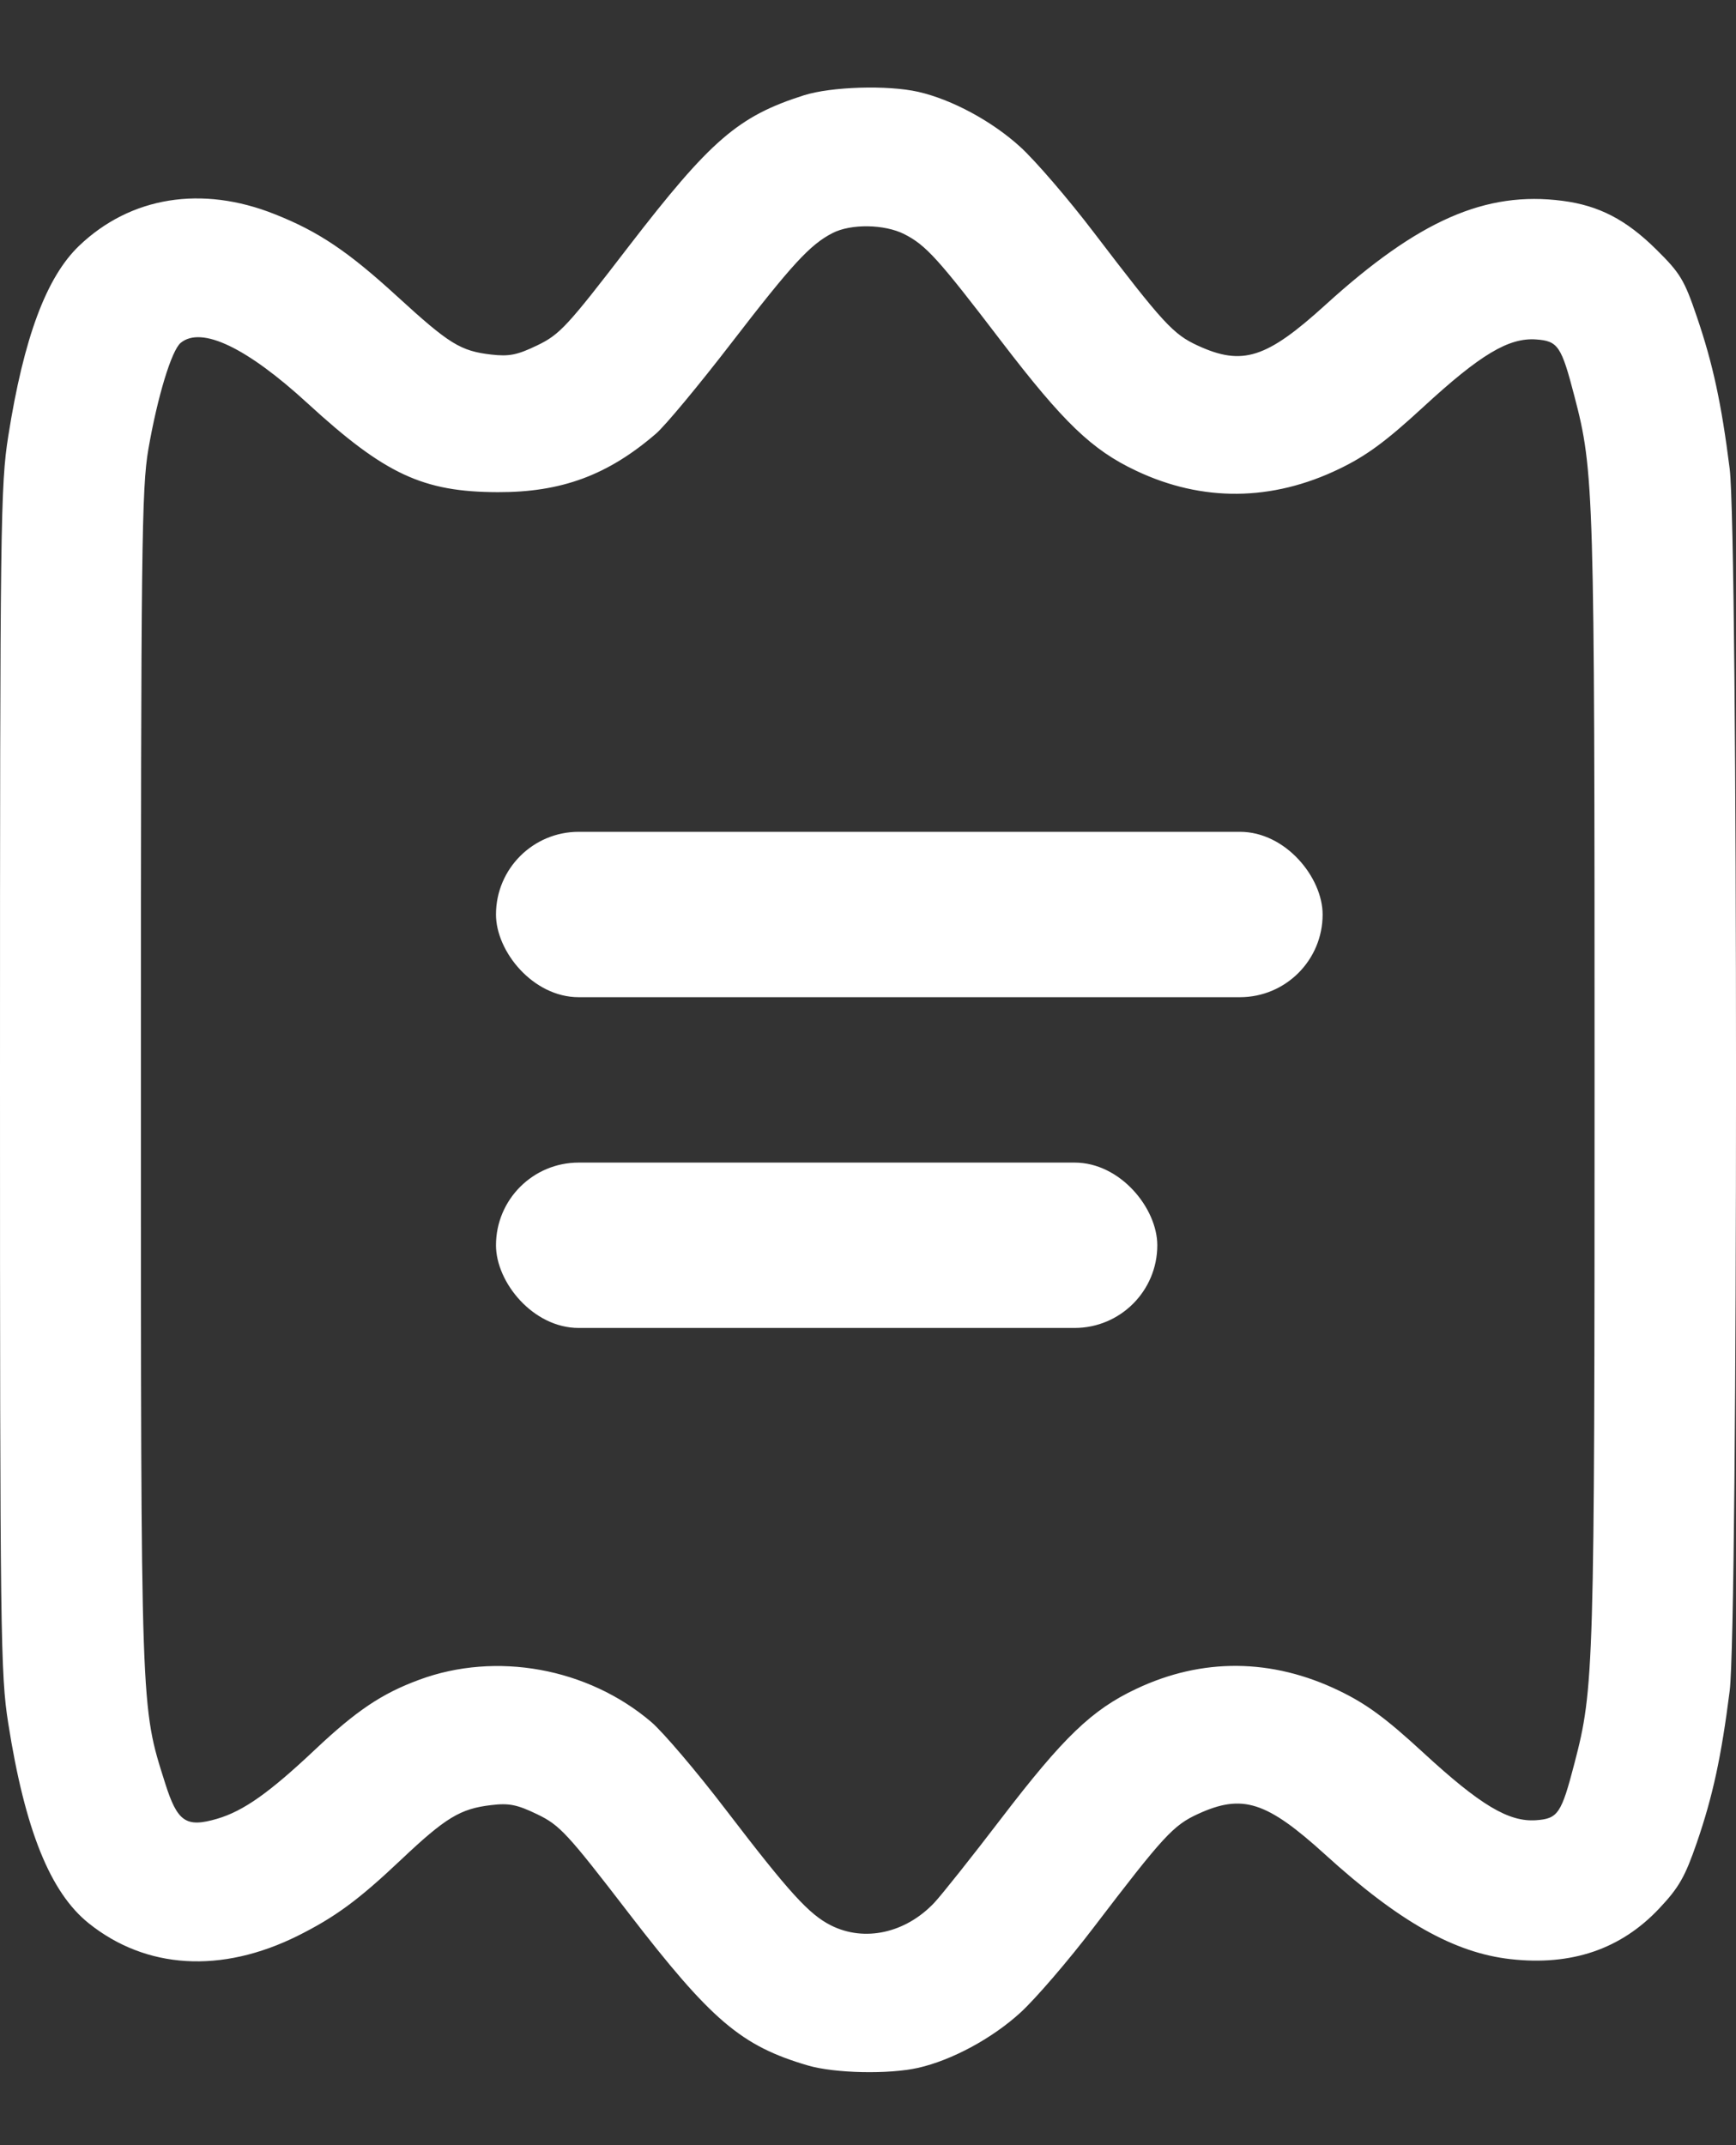 <svg width="17" height="21" viewBox="0 0 17 21" fill="none" xmlns="http://www.w3.org/2000/svg">
<rect x="0" y="0" width="17" height="21" fill="#333333" stroke="none"/>
<path fill-rule="evenodd" clip-rule="evenodd" d="M7.872 0.933C7.228 1.138 6.959 1.371 6.153 2.417C5.554 3.197 5.481 3.275 5.261 3.381C5.064 3.476 4.985 3.491 4.81 3.471C4.509 3.436 4.399 3.368 3.89 2.902C3.408 2.461 3.12 2.267 2.691 2.097C1.976 1.812 1.278 1.925 0.775 2.406C0.454 2.713 0.233 3.305 0.081 4.269C0.005 4.748 0 5.126 0 10.571C0 16.016 0.005 16.394 0.081 16.872C0.245 17.915 0.492 18.526 0.869 18.828C1.431 19.278 2.168 19.322 2.915 18.951C3.283 18.767 3.508 18.602 3.925 18.208C4.363 17.794 4.507 17.706 4.81 17.671C4.985 17.65 5.064 17.666 5.261 17.761C5.481 17.867 5.554 17.945 6.153 18.724C6.966 19.78 7.259 20.029 7.912 20.22C8.176 20.297 8.703 20.308 8.992 20.243C9.321 20.168 9.715 19.956 9.992 19.703C10.138 19.57 10.462 19.194 10.711 18.867C11.394 17.972 11.489 17.869 11.731 17.758C12.167 17.558 12.402 17.633 12.978 18.156C13.699 18.811 14.241 19.117 14.792 19.179C15.39 19.246 15.873 19.082 16.249 18.682C16.442 18.477 16.501 18.373 16.617 18.037C16.773 17.583 16.856 17.199 16.938 16.554C17.021 15.906 17.021 5.236 16.938 4.588C16.857 3.946 16.773 3.56 16.617 3.102C16.494 2.74 16.454 2.674 16.22 2.443C15.924 2.15 15.657 2.012 15.301 1.966C14.547 1.868 13.891 2.156 12.978 2.986C12.402 3.509 12.167 3.584 11.731 3.384C11.489 3.273 11.394 3.17 10.711 2.275C10.462 1.948 10.138 1.572 9.992 1.439C9.715 1.186 9.321 0.974 8.992 0.899C8.692 0.831 8.141 0.848 7.872 0.933ZM8.855 2.292C9.068 2.4 9.188 2.533 9.806 3.342C10.414 4.136 10.692 4.404 11.125 4.608C11.772 4.915 12.456 4.909 13.115 4.59C13.382 4.461 13.571 4.322 13.937 3.985C14.495 3.471 14.774 3.304 15.042 3.323C15.257 3.338 15.29 3.387 15.418 3.88C15.61 4.615 15.615 4.787 15.615 10.571C15.615 16.355 15.61 16.527 15.418 17.262C15.29 17.754 15.257 17.804 15.042 17.819C14.774 17.838 14.495 17.671 13.937 17.157C13.571 16.82 13.382 16.681 13.115 16.552C12.456 16.233 11.772 16.227 11.125 16.534C10.692 16.738 10.414 17.006 9.806 17.8C9.518 18.177 9.222 18.549 9.149 18.627C8.867 18.925 8.465 19.013 8.138 18.849C7.923 18.741 7.732 18.532 7.109 17.718C6.822 17.342 6.492 16.955 6.377 16.857C5.756 16.328 4.858 16.165 4.105 16.444C3.739 16.579 3.49 16.746 3.084 17.129C2.635 17.552 2.384 17.729 2.126 17.805C1.821 17.894 1.737 17.836 1.617 17.456C1.376 16.693 1.38 16.809 1.38 10.571C1.38 5.36 1.387 4.781 1.453 4.397C1.542 3.884 1.68 3.429 1.77 3.356C1.973 3.19 2.417 3.402 3.014 3.95C3.769 4.642 4.14 4.816 4.874 4.818C5.498 4.82 5.952 4.652 6.423 4.246C6.514 4.168 6.846 3.768 7.161 3.359C7.755 2.588 7.932 2.395 8.152 2.282C8.332 2.189 8.661 2.194 8.855 2.292Z" fill="white"/>
<rect x="4.857" y="8.143" width="8.095" height="1.619" rx="0.81" fill="white"/>
<rect x="4.857" y="11.381" width="6.476" height="1.619" rx="0.81" fill="white"/>
</svg>
